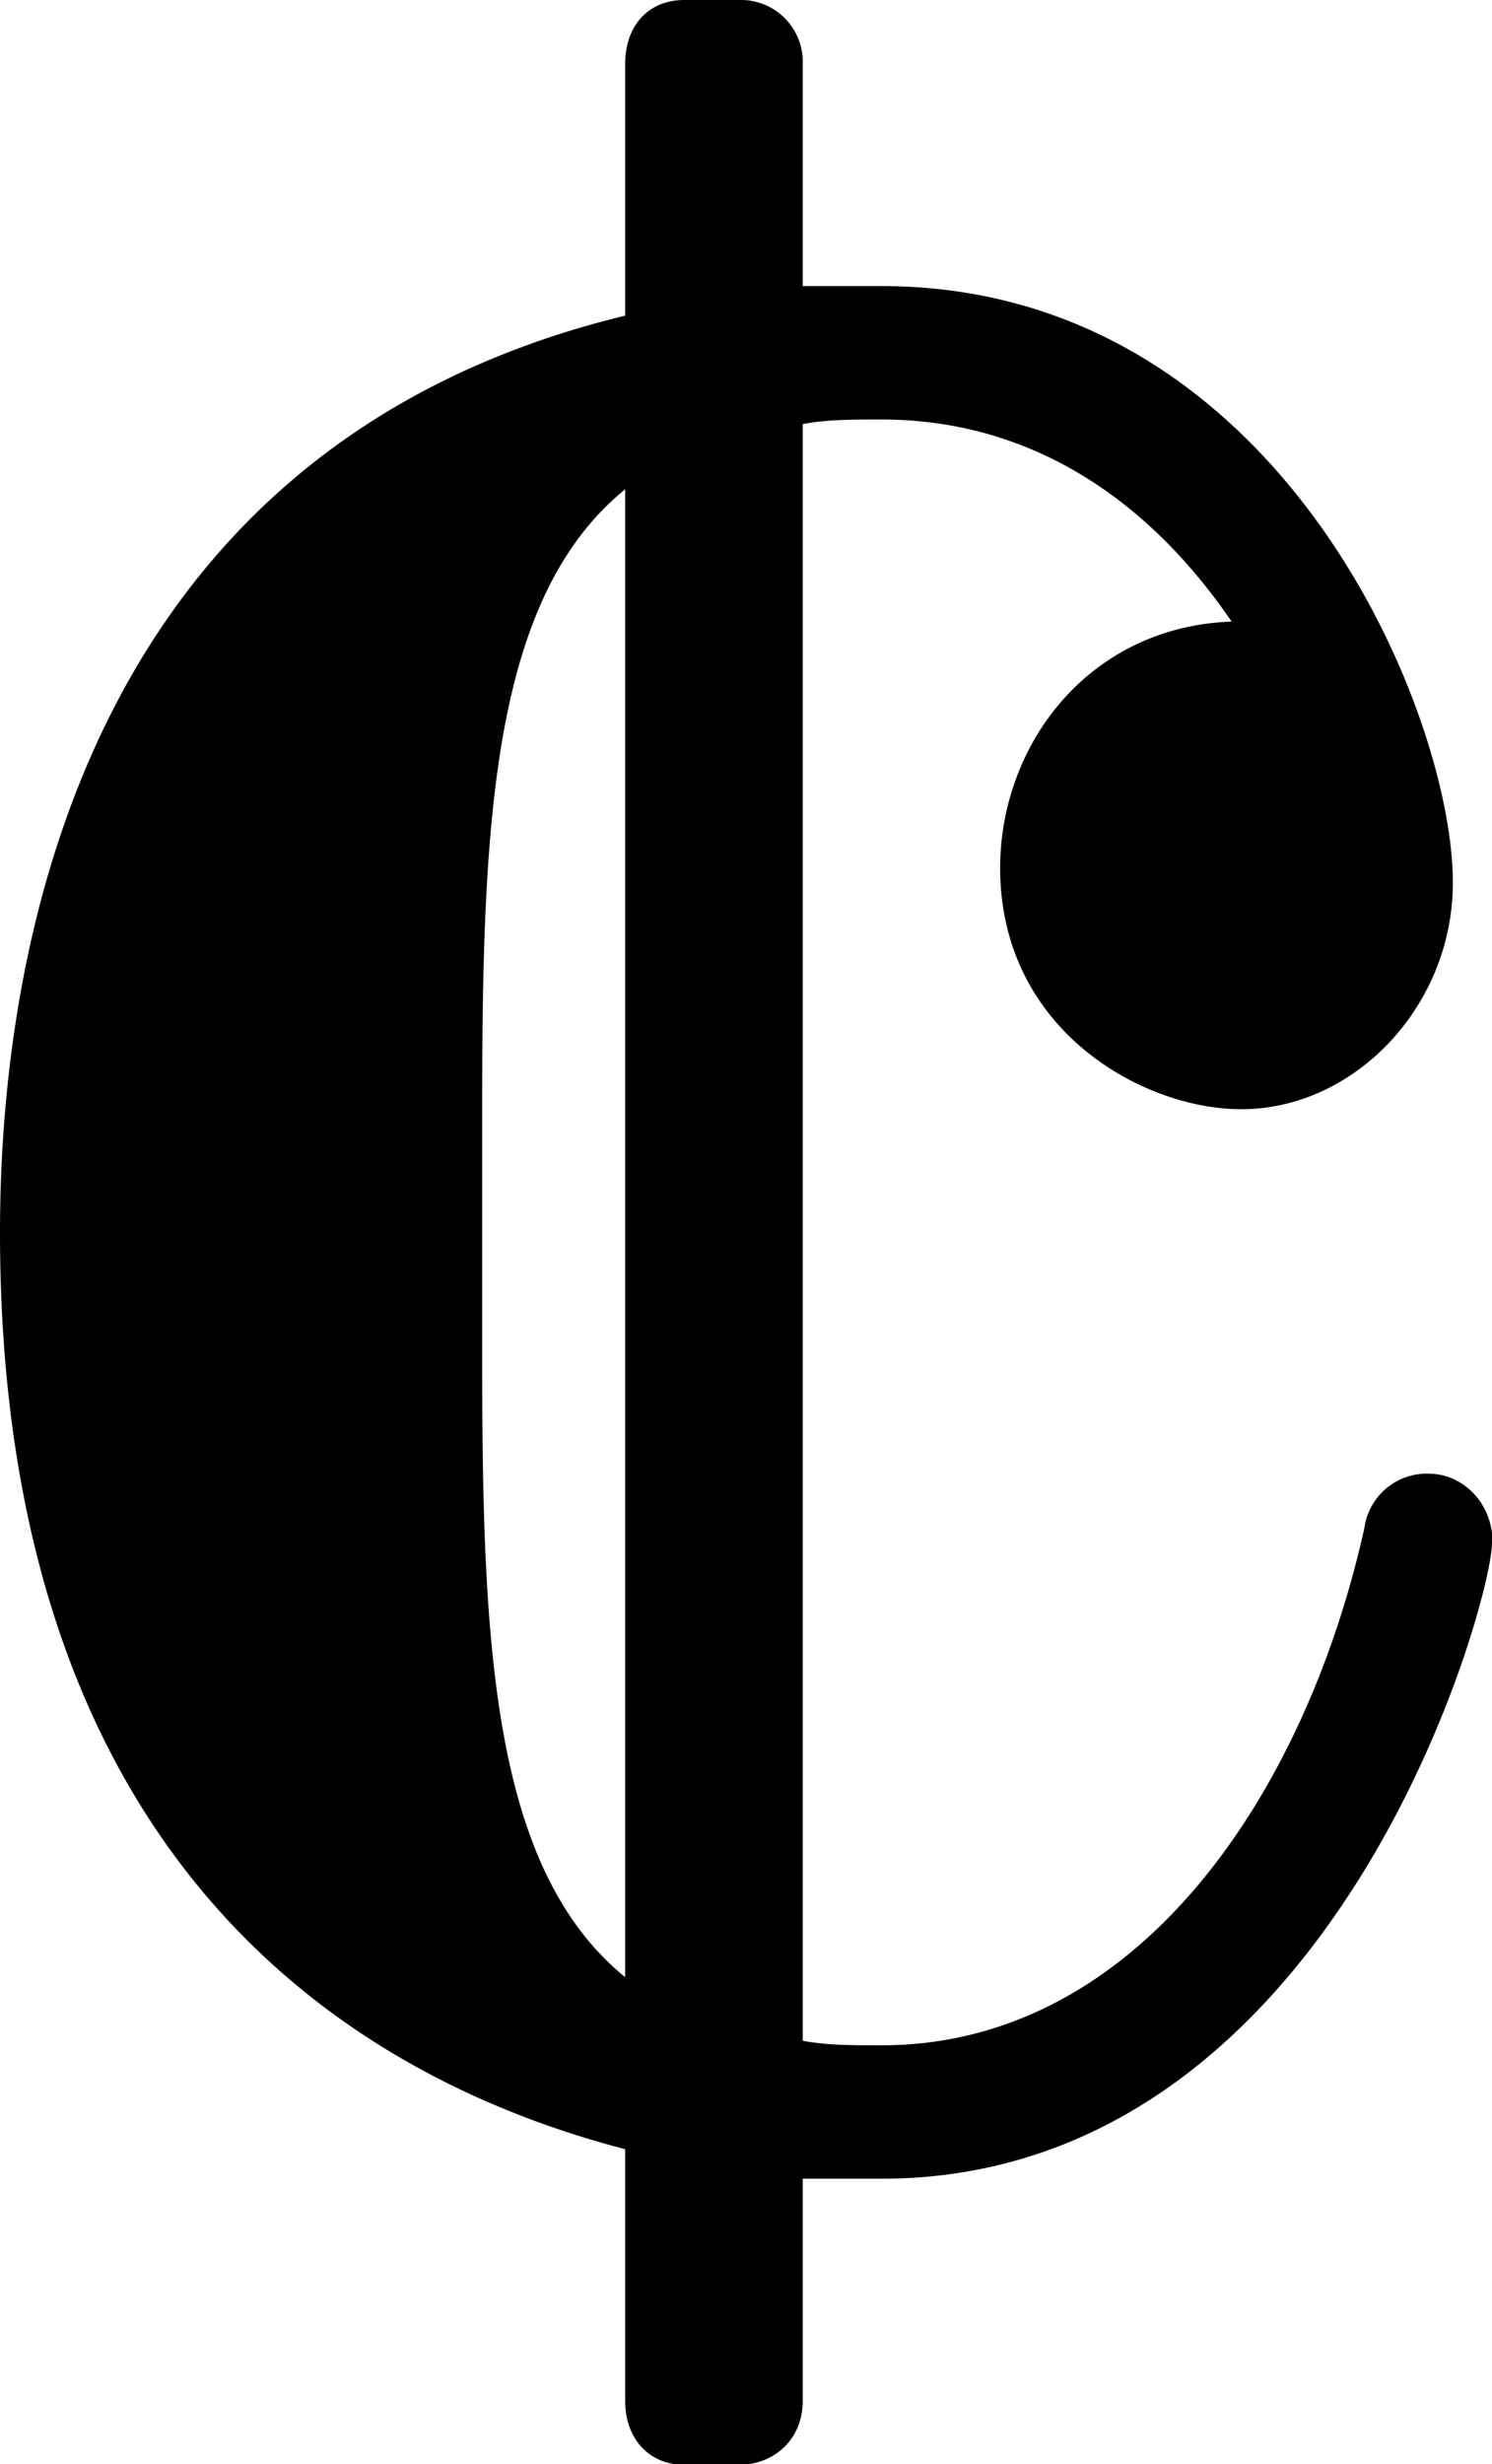 <?xml version="1.0" encoding="UTF-8" standalone="no"?>
<!-- Created with Inkscape (http://www.inkscape.org/) -->

<svg
   width="2.63mm"
   height="4.341mm"
   viewBox="0 0 2.63 4.341"
   version="1.1"
   id="svg5"
   inkscape:version="1.4 (e7c3feb100, 2024-10-09)"
   sodipodi:docname="cut.svg"
   xmlns:inkscape="http://www.inkscape.org/namespaces/inkscape"
   xmlns:sodipodi="http://sodipodi.sourceforge.net/DTD/sodipodi-0.dtd"
   xmlns="http://www.w3.org/2000/svg"
   xmlns:svg="http://www.w3.org/2000/svg">
  <sodipodi:namedview
     id="namedview7"
     pagecolor="#ffffff"
     bordercolor="#000000"
     borderopacity="1"
     inkscape:showpageshadow="0"
     inkscape:pageopacity="1"
     inkscape:pagecheckerboard="0"
     inkscape:deskcolor="#ffffff"
     inkscape:document-units="mm"
     showgrid="false"
     inkscape:zoom="33.077914"
     inkscape:cx="4.1568522"
     inkscape:cy="3.5219875"
     inkscape:window-width="1920"
     inkscape:window-height="1017"
     inkscape:window-x="0"
     inkscape:window-y="1012"
     inkscape:window-maximized="1"
     inkscape:current-layer="layer1"
     showguides="true">
    <inkscape:grid
       type="xygrid"
       id="grid132"
       originx="-105.221"
       originy="-256.282"
       spacingy="1"
       spacingx="1"
       units="mm"
       visible="false" />
  </sodipodi:namedview>
  <defs
     id="defs2" />
  <g
     inkscape:label="Ebene 1"
     inkscape:groupmode="layer"
     id="layer1"
     transform="translate(-105.221,-32.95)">
    <path
       id="use94"
       d="m 107.852,35.667 c 0,-0.069 -0.052,-0.121 -0.113,-0.121 a 0.111,0.111 0 0 0 -0.113,0.096 c -0.104,0.468 -0.399,0.911 -0.851,0.911 -0.052,0 -0.096,0 -0.139,-0.008 v -2.848 c 0.043,-0.008 0.087,-0.008 0.139,-0.008 0.261,0 0.469,0.139 0.617,0.356 -0.252,0.009 -0.408,0.217 -0.408,0.434 0,0.286 0.252,0.425 0.425,0.425 0.2,0 0.373,-0.182 0.373,-0.399 5.6e-4,-0.296 -0.303,-1.051 -1.007,-1.051 h -0.139 V 33.063 a 0.109,0.109 0 0 0 -0.113,-0.113 h -0.096 c -0.061,0 -0.104,0.043 -0.104,0.113 v 0.443 c -0.963,0.234 -1.102,1.128 -1.102,1.615 0,1.181 0.703,1.511 1.102,1.615 v 0.443 c 0,0.069 0.044,0.113 0.104,0.113 h 0.096 c 0.061,0 0.113,-0.043 0.113,-0.113 v -0.391 h 0.139 c 0.798,0 1.076,-1.016 1.076,-1.12 m -1.528,0.765 c -0.234,-0.191 -0.252,-0.581 -0.252,-1.085 v -0.451 c 0,-0.503 0.018,-0.895 0.252,-1.085 z m 0,0"
       style="stroke-width:0.556" />
  </g>
</svg>
